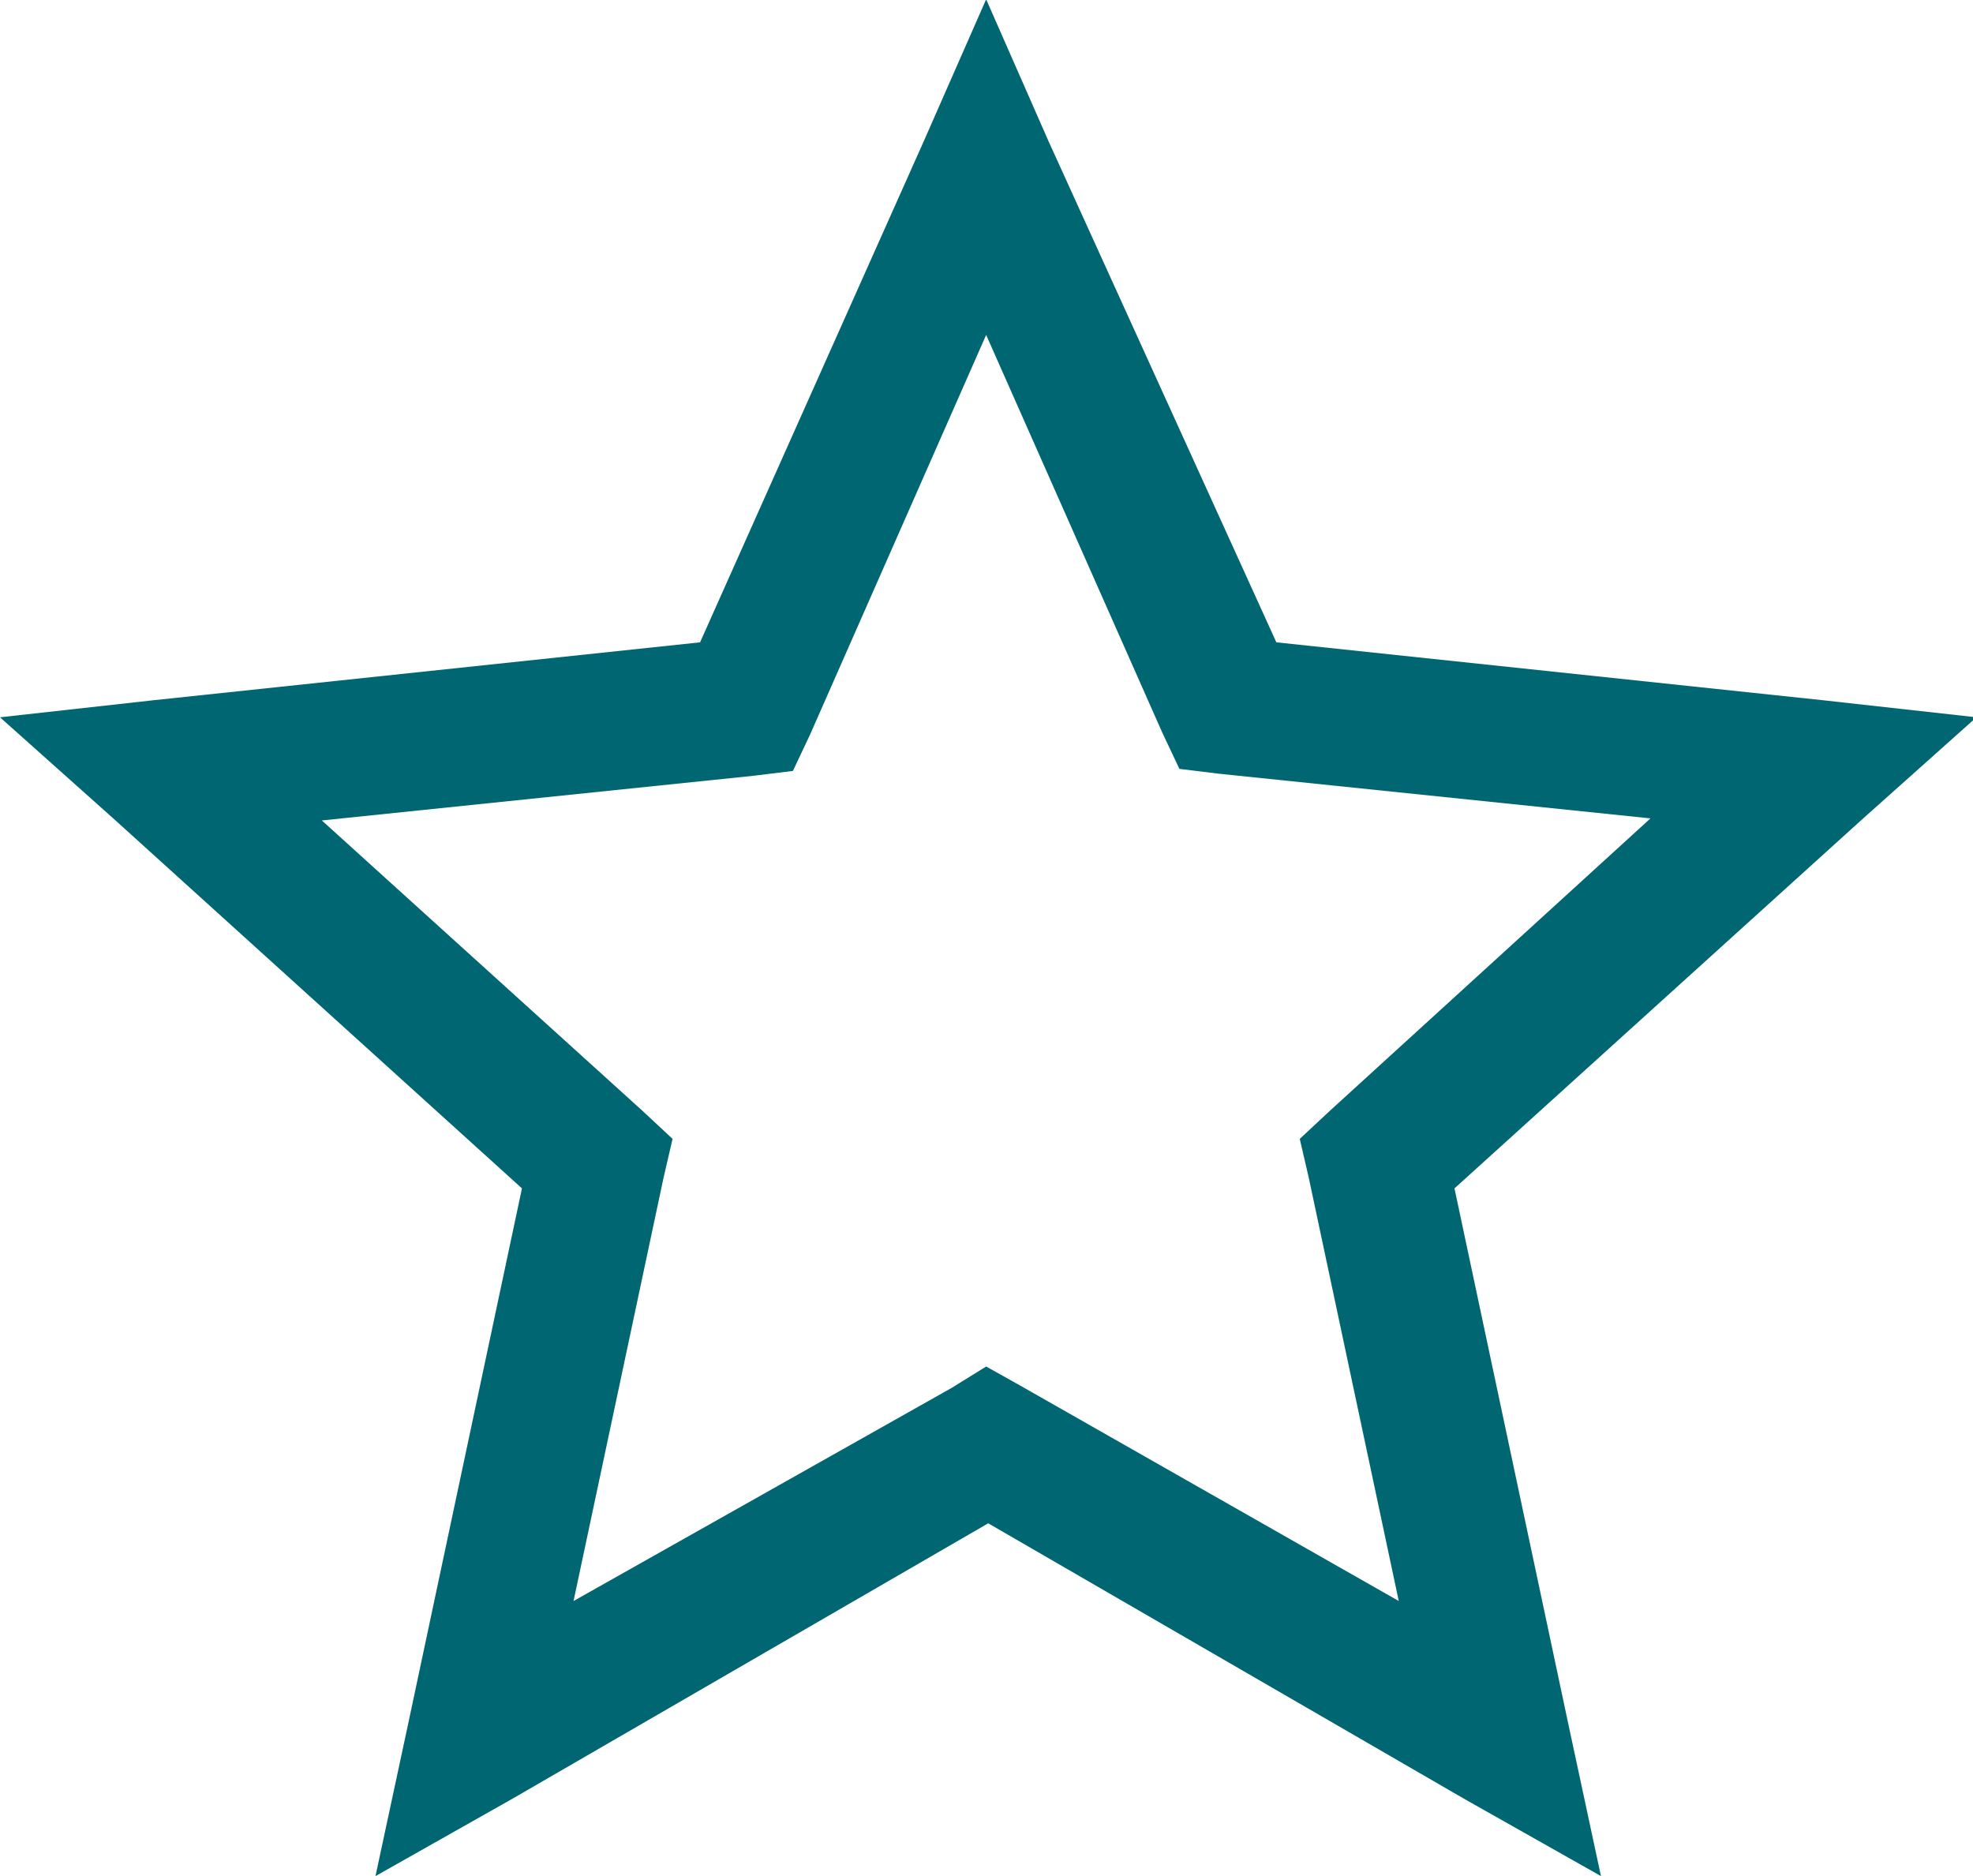<svg id="Layer_1" data-name="Layer 1" xmlns="http://www.w3.org/2000/svg" viewBox="0 0 28.69 27.28"><defs><style>.cls-1{fill:#006772;}</style></defs><path class="cls-1" d="M16,2.12l-.91,2.07-3.25,7.28-7.93.84-2.25.25,1.68,1.5,5.91,5.35L7.59,27.22l-.47,2.19,2-1.13,6.91-4,6.91,4,2,1.13-.47-2.19-1.66-7.81,5.91-5.35,1.68-1.5-2.25-.25-7.93-.84L16.91,4.19ZM16,7l2.56,5.78.25.53.57.07,6.28.65L21,18.28l-.44.41.13.56L22,25.41,16.5,22.28,16,22l-.5.31L10,25.41l1.31-6.16.13-.56L11,18.28,6.34,14.06l6.28-.65.57-.07.25-.53Z" transform="translate(-1.66 -2.13)"/></svg>